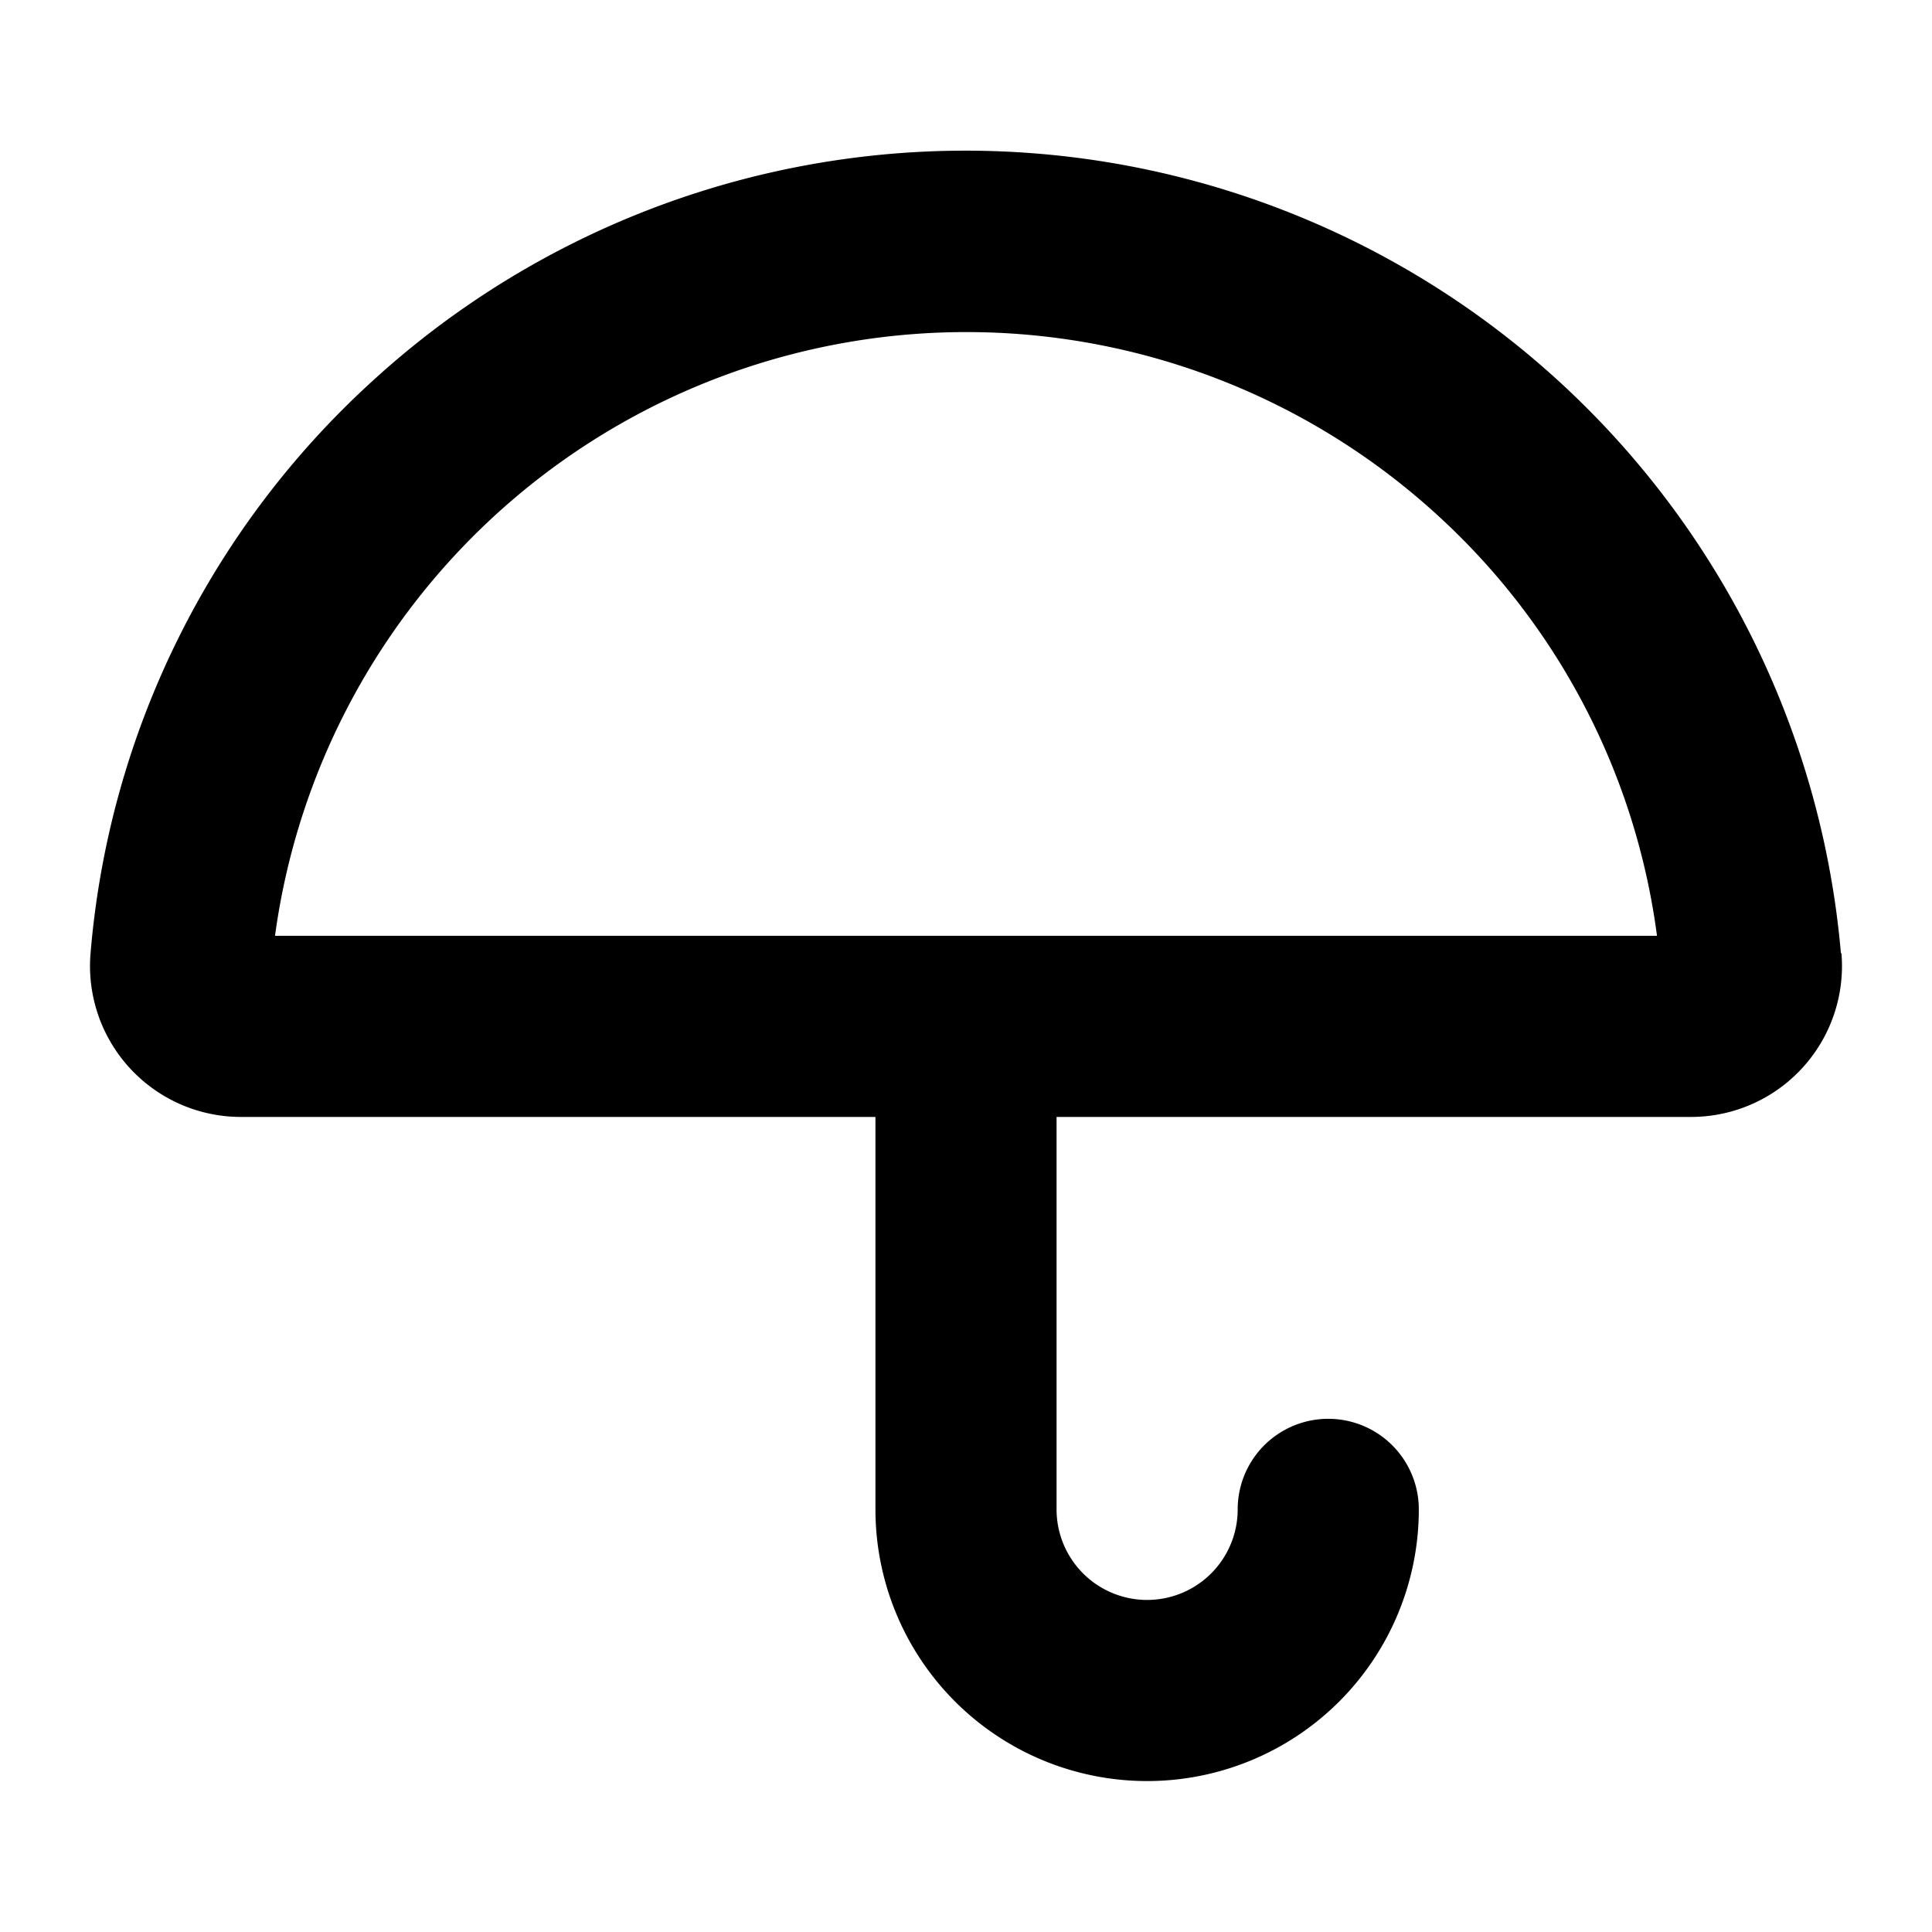 <svg xmlns="http://www.w3.org/2000/svg" viewBox="0 0 256 256" fill="currentColor"><path d="M243.93,126.3A116.43,116.43,0,0,0,49,50.81a115.45,115.45,0,0,0-37,75.49A20,20,0,0,0,32,148h84v52a36,36,0,0,0,72,0,12,12,0,0,0-24,0,12,12,0,0,1-24,0V148h84a20,20,0,0,0,20-21.7ZM36.44,124A92.45,92.45,0,0,1,190.69,68.46,91.56,91.56,0,0,1,219.56,124Z"/></svg>